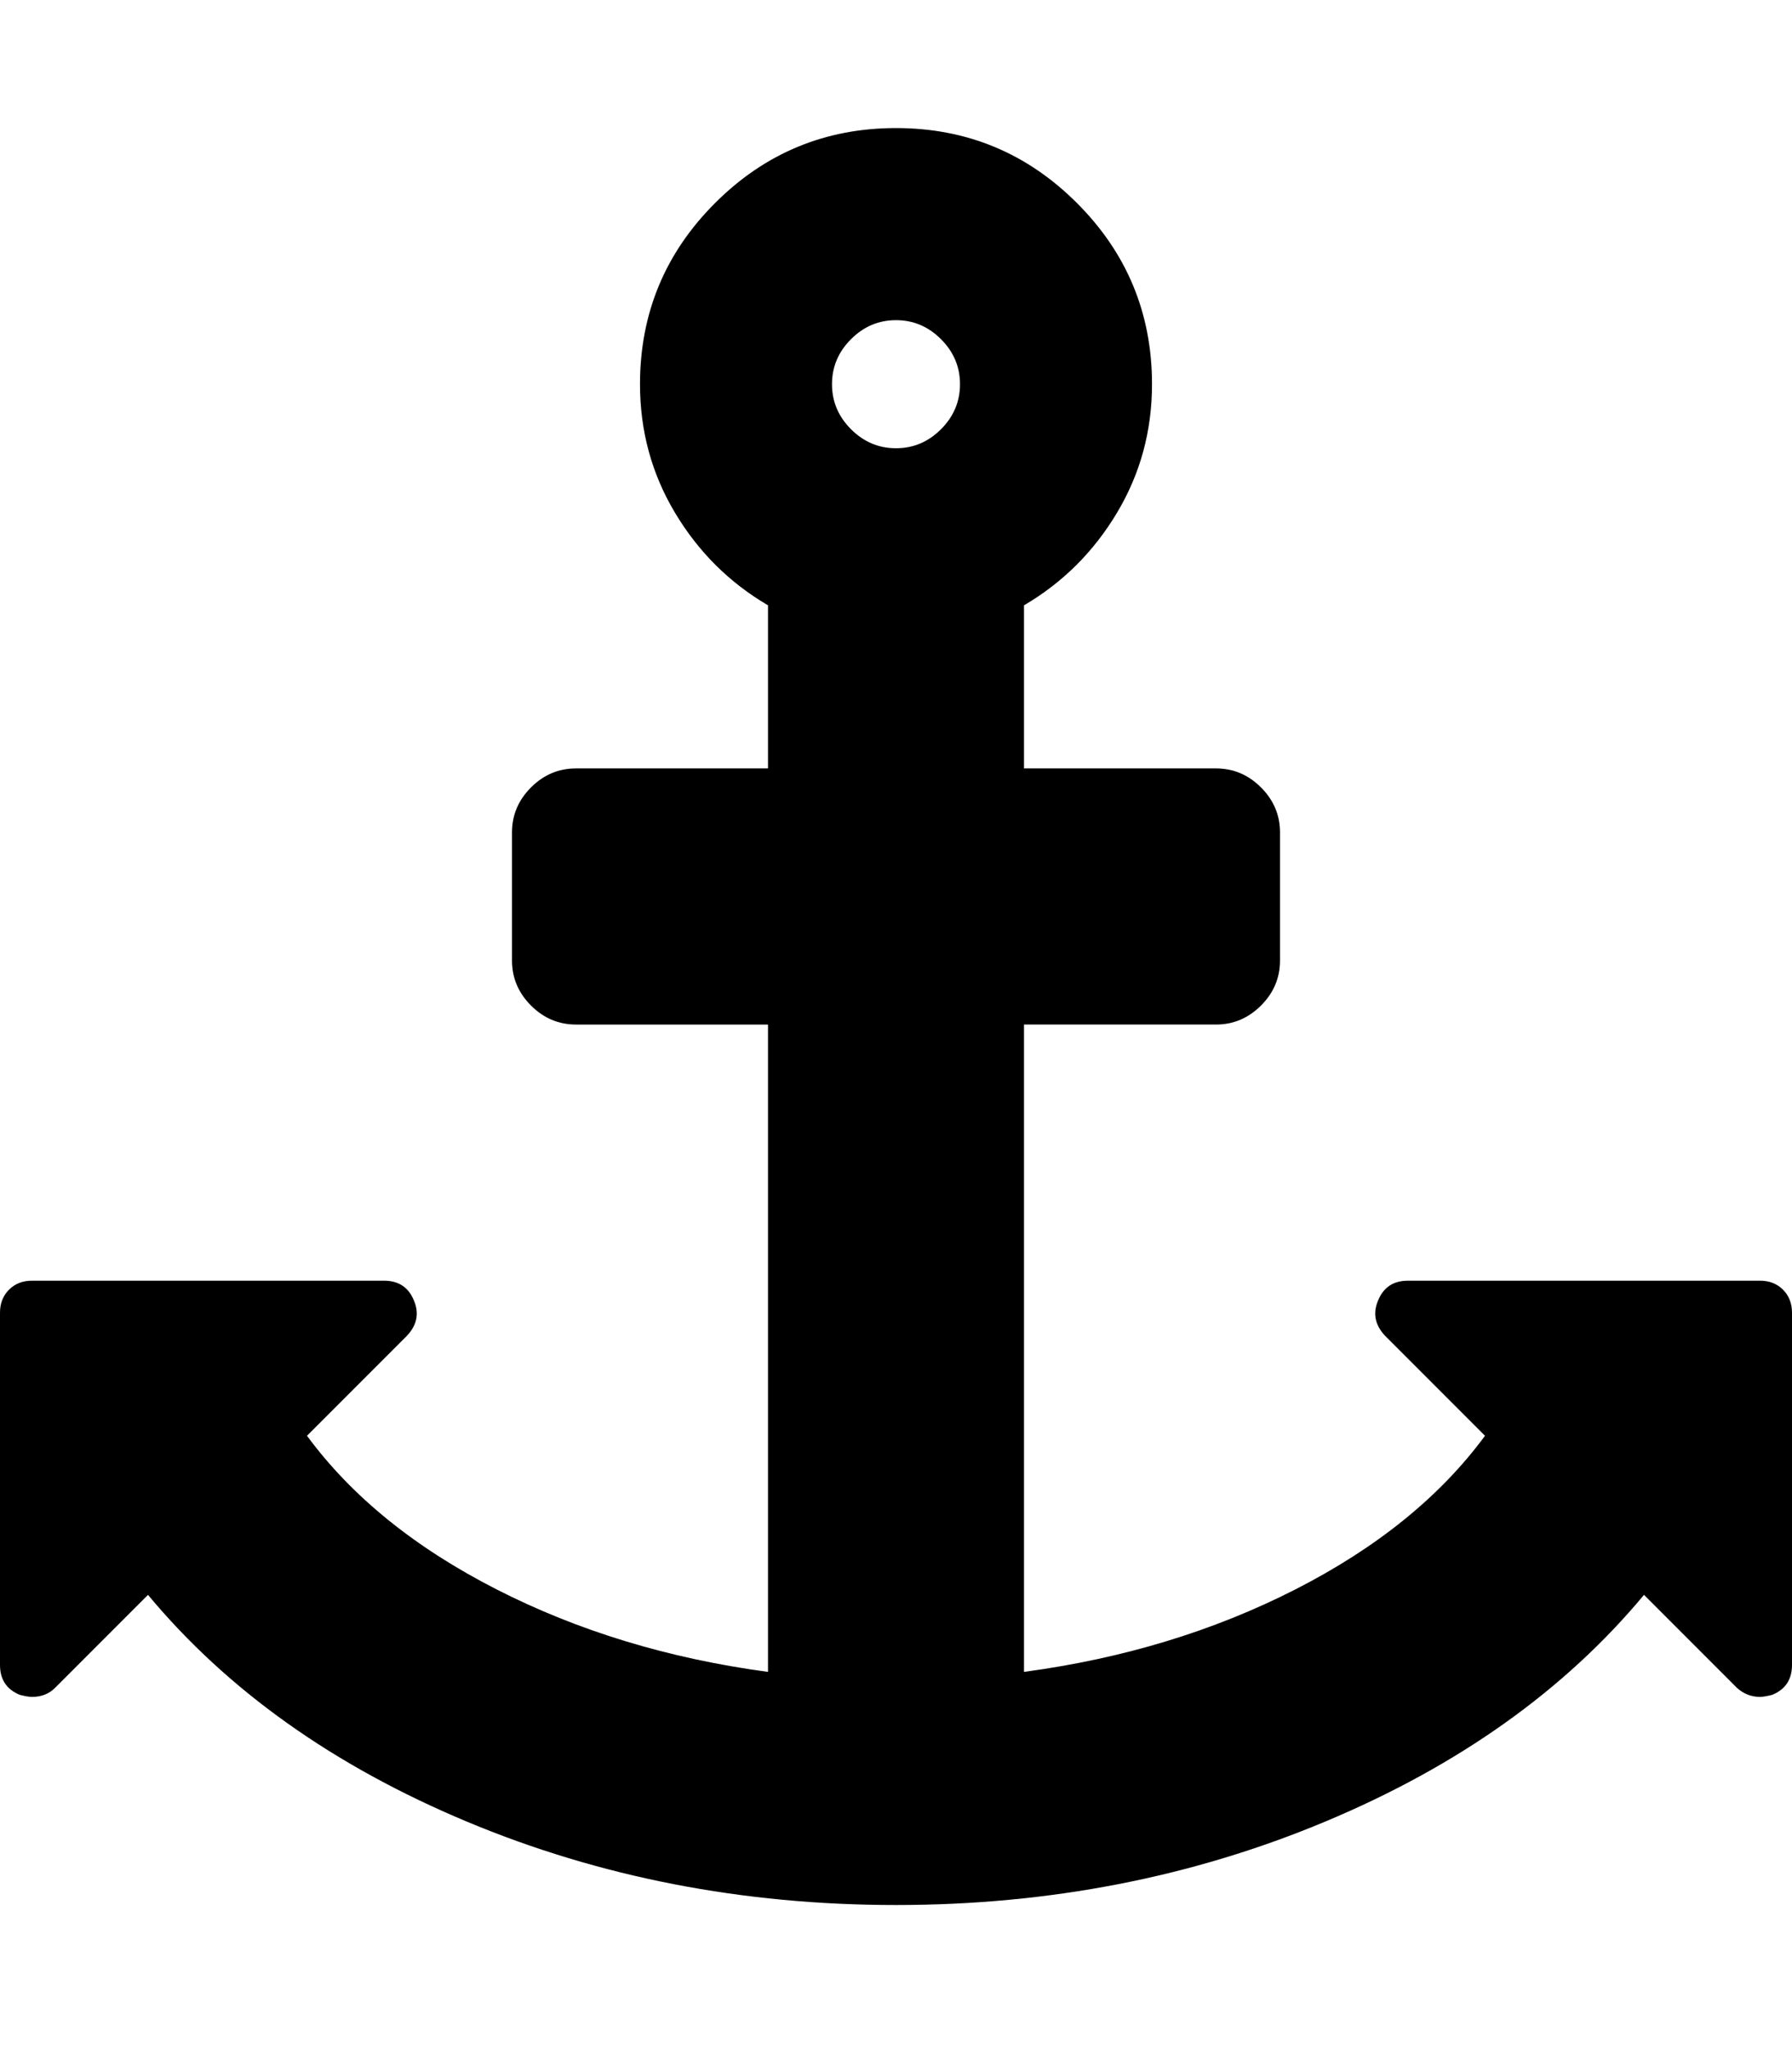 <?xml version="1.0" ?><svg contentScriptType="text/ecmascript" contentStyleType="text/css" enable-background="new 0 0 2048 2048" height="2048px" id="Layer_1" preserveAspectRatio="xMidYMid meet" version="1.1" viewBox="0.0 0 1792.0 2048" width="1792.0px" xml:space="preserve" xmlns="http://www.w3.org/2000/svg" xmlns:xlink="http://www.w3.org/1999/xlink" zoomAndPan="magnify"><path d="M960,384c0-17.333-6.333-32.333-19-45s-27.667-19-45-19s-32.333,6.333-45,19s-19,27.667-19,45s6.333,32.333,19,45  s27.667,19,45,19s32.333-6.333,45-19S960,401.333,960,384z M1792,1312v352c0,14.667-6.667,24.667-20,30c-5.333,1.333-9.333,2-12,2  c-8.667,0-16.333-3-23-9l-93-93c-79.333,95.333-185.5,170.833-318.5,226.5S1049.333,1904,896,1904s-296.5-27.833-429.5-83.5  S227.333,1689.333,148,1594l-93,93c-6,6-13.667,9-23,9c-2.667,0-6.667-0.667-12-2c-13.333-5.333-20-15.333-20-30v-352  c0-9.333,3-17,9-23s13.667-9,23-9h352c14.667,0,24.667,6.667,30,20c5.333,12.667,3,24.333-7,35l-100,100  c44.667,60.667,107.833,111.833,189.5,153.5s172.167,69.167,271.5,82.5v-647H576c-17.333,0-32.333-6.333-45-19s-19-27.667-19-45V832  c0-17.333,6.333-32.333,19-45s27.667-19,45-19h192V605c-38.667-22.667-69.667-53.5-93-92.5s-35-81.833-35-128.5  c0-70.667,25-131,75-181s110.333-75,181-75s131,25,181,75s75,110.333,75,181c0,46.667-11.667,89.5-35,128.5s-54.333,69.833-93,92.5  v163h192c17.333,0,32.333,6.333,45,19s19,27.667,19,45v128c0,17.333-6.333,32.333-19,45s-27.667,19-45,19h-192v647  c99.333-13.333,189.833-40.833,271.5-82.5s144.833-92.833,189.5-153.5l-100-100c-10-10.667-12.333-22.333-7-35  c5.333-13.333,15.333-20,30-20h352c9.333,0,17,3,23,9S1792,1302.667,1792,1312z"/></svg>